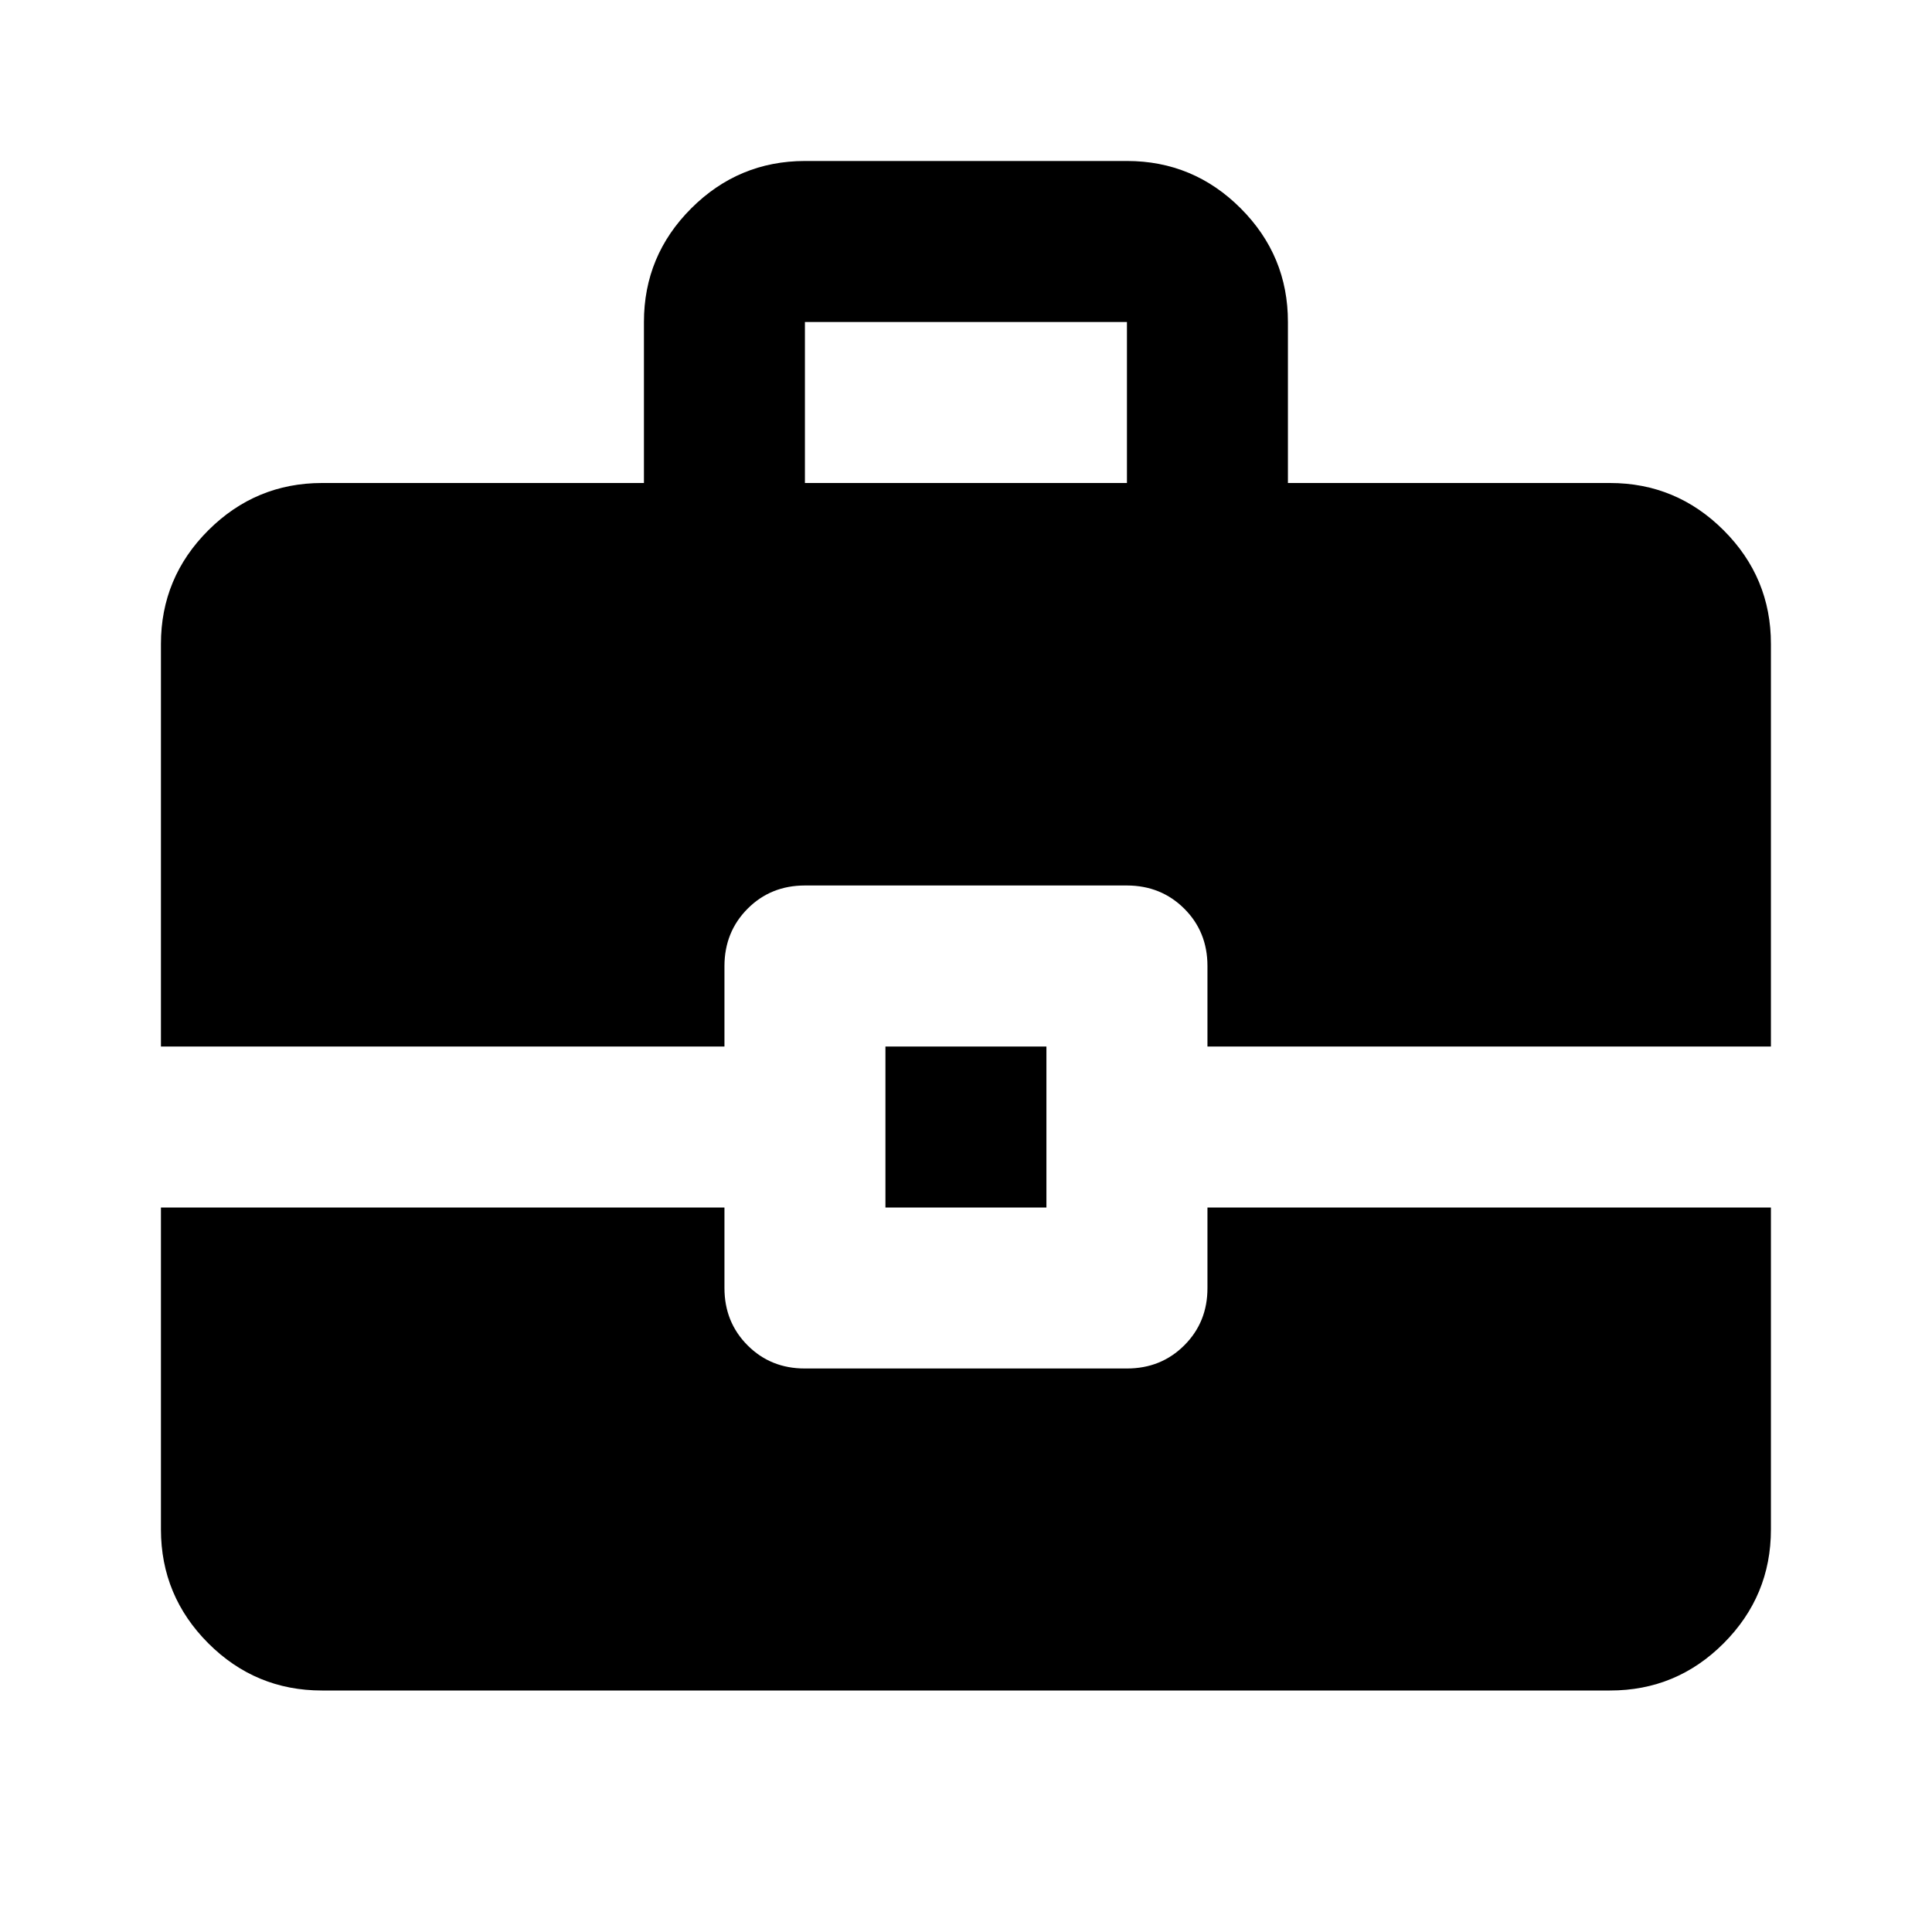 <svg width="40" height="40" viewBox="0 0 40 40" fill="none" xmlns="http://www.w3.org/2000/svg">
<path d="M18.332 25V21.667H21.665V25H18.332ZM16.665 10H23.332V6.667H16.665V10ZM6.665 35C5.749 35 4.964 34.674 4.312 34.022C3.66 33.369 3.333 32.584 3.332 31.667V25H14.999V26.667C14.999 27.139 15.159 27.535 15.479 27.855C15.799 28.175 16.194 28.334 16.665 28.333H23.332C23.804 28.333 24.2 28.173 24.52 27.853C24.84 27.533 25 27.138 24.999 26.667V25H36.665V31.667C36.665 32.583 36.339 33.368 35.687 34.022C35.035 34.675 34.25 35.001 33.332 35H6.665ZM3.332 21.667V13.333C3.332 12.417 3.659 11.632 4.312 10.98C4.965 10.328 5.75 10.001 6.665 10H13.332V6.667C13.332 5.75 13.659 4.965 14.312 4.313C14.965 3.661 15.75 3.334 16.665 3.333H23.332C24.249 3.333 25.034 3.66 25.687 4.313C26.34 4.967 26.666 5.751 26.665 6.667V10H33.332C34.249 10 35.034 10.327 35.687 10.98C36.34 11.633 36.666 12.418 36.665 13.333V21.667H24.999V20C24.999 19.528 24.839 19.132 24.519 18.813C24.199 18.494 23.803 18.334 23.332 18.333H16.665C16.193 18.333 15.798 18.493 15.479 18.813C15.16 19.133 15 19.529 14.999 20V21.667H3.332Z" fill="black"/>
</svg>
